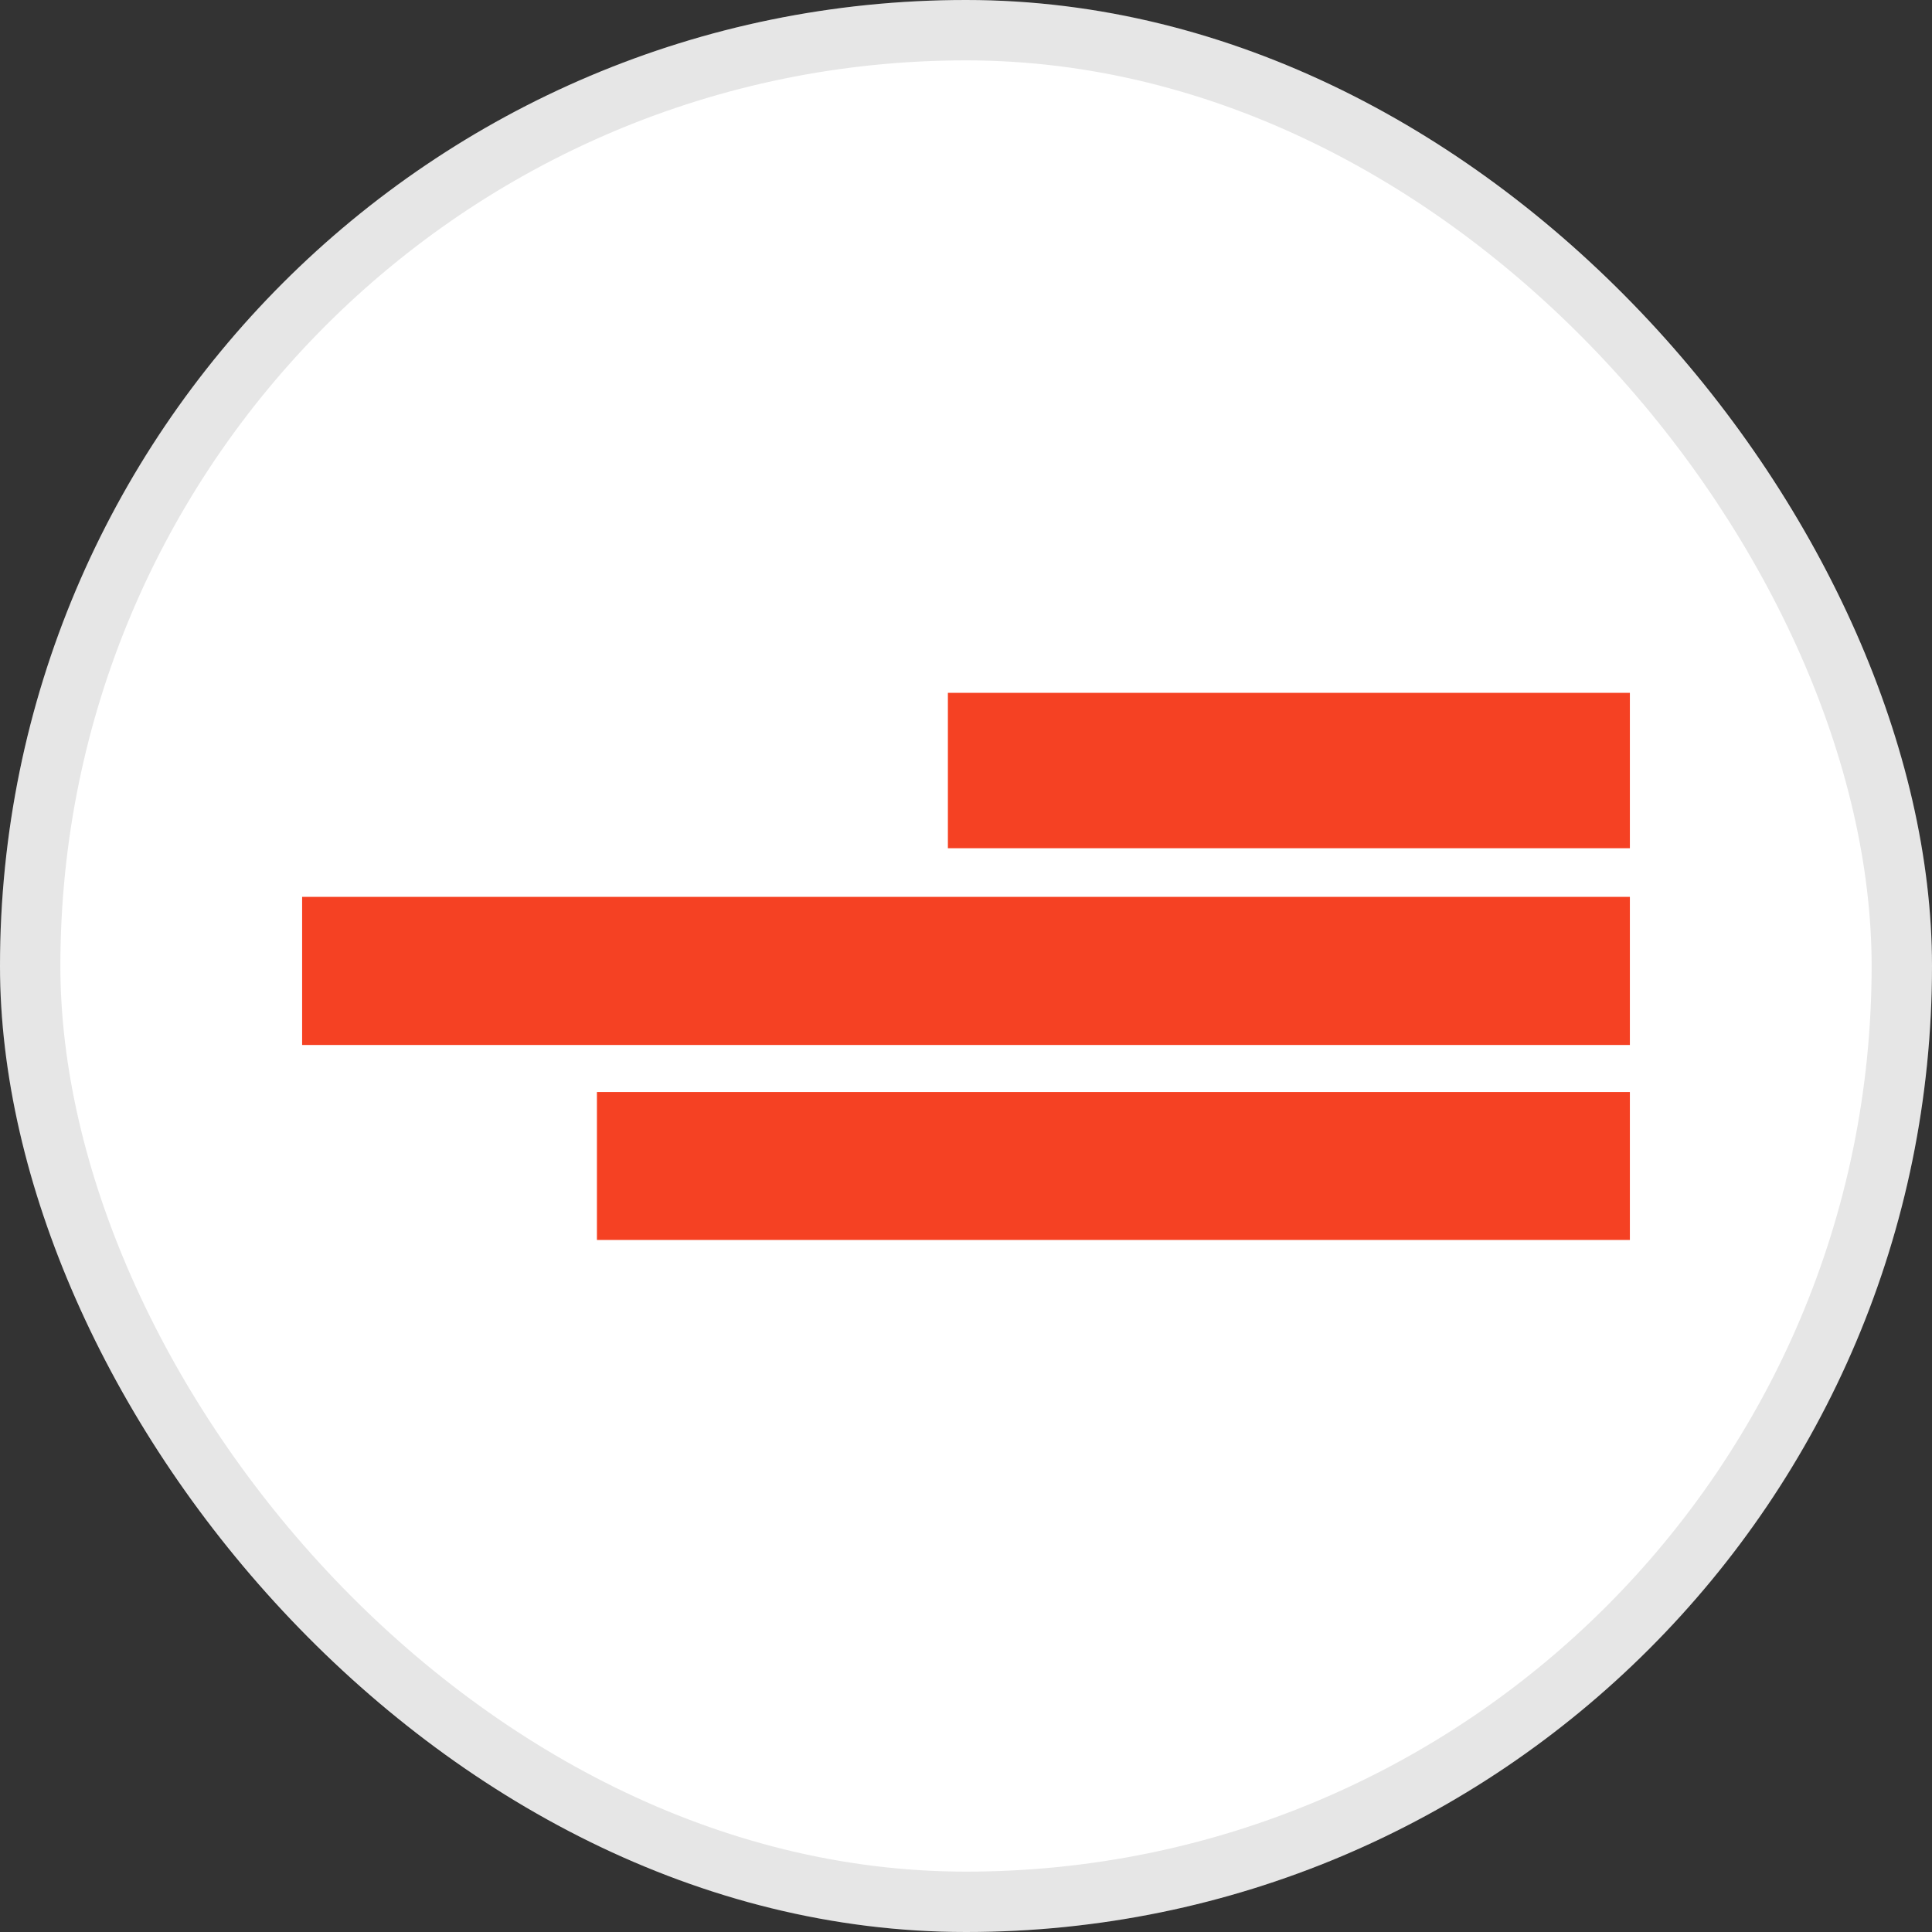 <svg width="32" height="32" viewBox="0 0 32 32" fill="none" xmlns="http://www.w3.org/2000/svg">
<rect x="0" y="0" width="32" height="32" fill="#333333" stroke="none"/>
<rect width="32" height="32" rx="16" fill="white"/>
<rect x="0.5" y="0.5" width="31" height="31" rx="15.5" stroke="black" stroke-opacity="0.1"/>
<g clip-path="url(#clip0_9555_14469)">
<mask id="mask0_9555_14469" style="mask-type:luminance" maskUnits="userSpaceOnUse" x="-509" y="-254" width="576" height="324">
<path d="M-508.779 -253.482H66.551V69.564H-508.779V-253.482Z" fill="white"/>
</mask>
<g mask="url(#mask0_9555_14469)">
<path d="M9.887 18.087H26.997V20.54H9.887V18.087ZM15.7 11.476H26.997V14.049H15.7V11.476ZM5.003 14.855H26.997V17.308H5.003V14.855Z" fill="#F54123"/>
</g>
</g>
<defs>
<clipPath id="clip0_9555_14469">
<rect width="22" height="9.082" fill="white" transform="translate(5 11.459)"/>
</clipPath>
</defs>
</svg>
